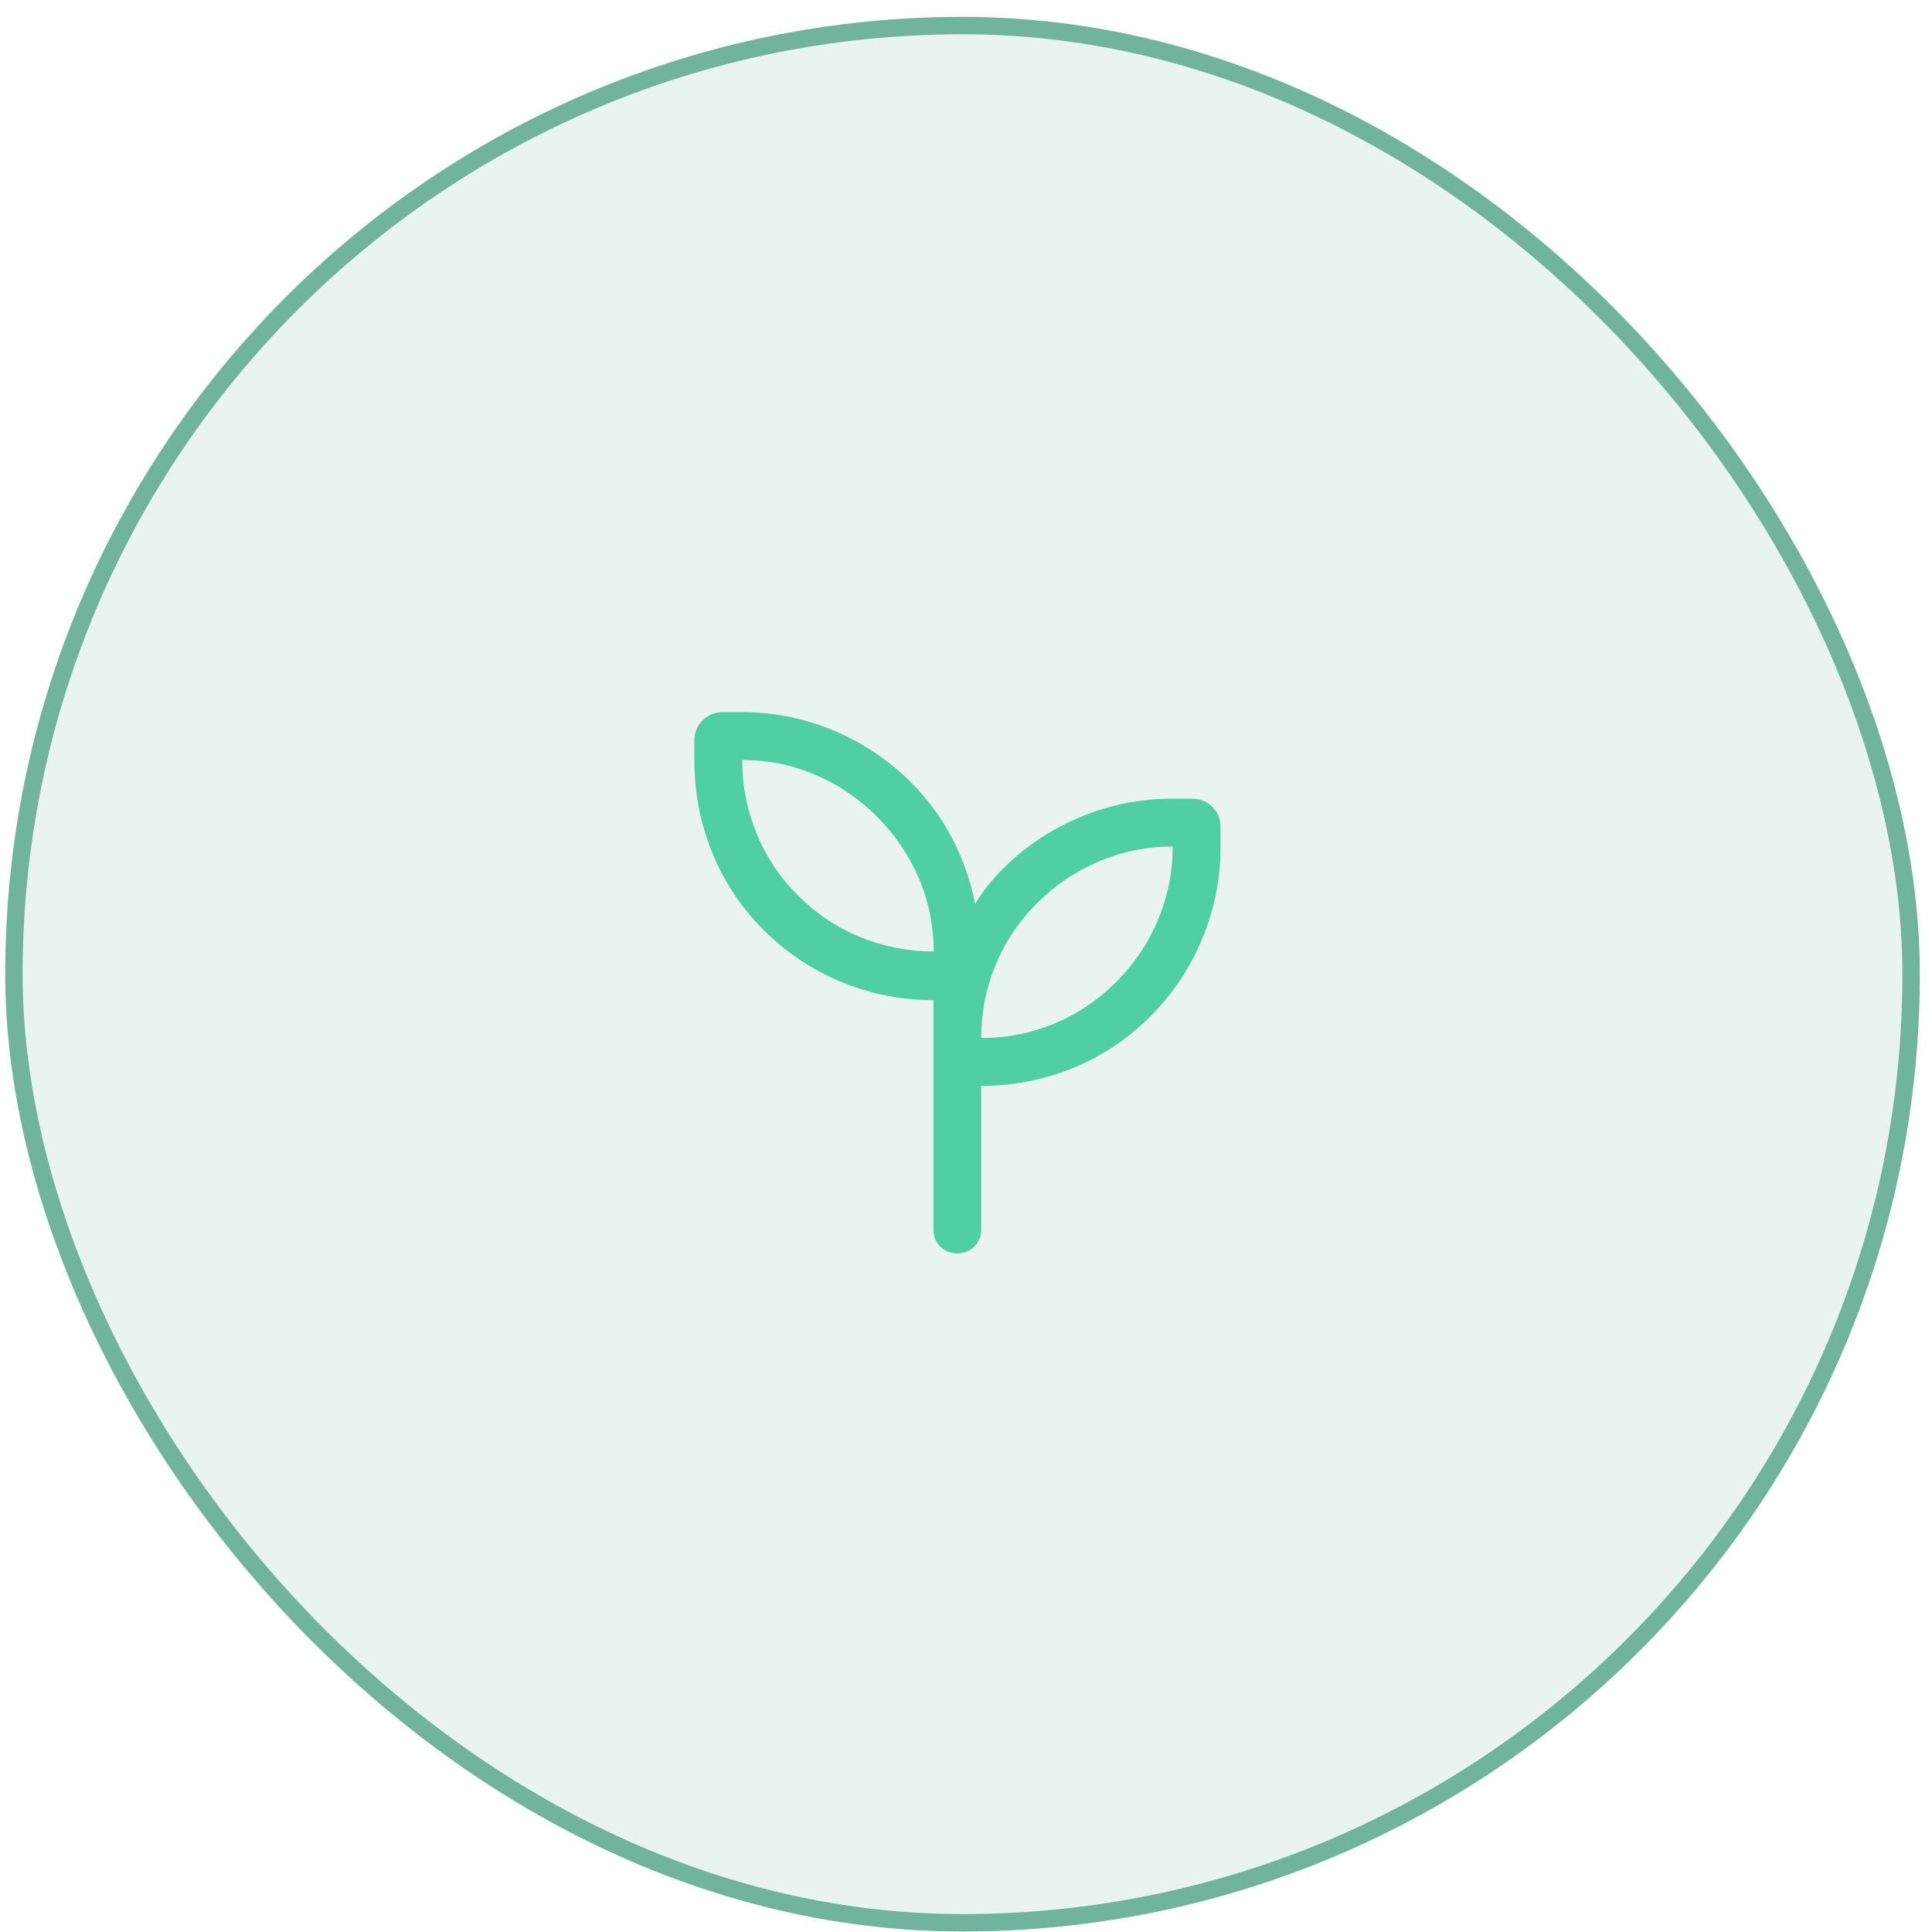 <svg width="111" height="111" viewBox="0 0 111 111" fill="none" xmlns="http://www.w3.org/2000/svg">
<rect x="0.3" y="0.97" width="110" height="110" rx="55" fill="#228A66" fill-opacity="0.1"/>
<rect x="0.8" y="1.47" width="109" height="109" rx="54.5" stroke="#228A66" stroke-opacity="0.6"/>
<g clip-path="url(#clip0_78_7829)">
<g clip-path="url(#clip1_78_7829)">
<g clip-path="url(#clip2_78_7829)">
<g clip-path="url(#clip3_78_7829)">
<path d="M54.999 72.011C54.609 72.011 54.283 71.879 54.02 71.616C53.757 71.352 53.625 71.026 53.625 70.636V57.461C51.787 57.461 50.025 57.113 48.34 56.417C46.655 55.721 45.166 54.727 43.873 53.434C42.58 52.142 41.594 50.653 40.913 48.968C40.233 47.282 39.893 45.521 39.893 43.683V42.554C39.893 42.09 40.05 41.701 40.364 41.386C40.678 41.072 41.068 40.915 41.532 40.915H42.66C44.458 40.915 46.199 41.266 47.883 41.967C49.567 42.669 51.056 43.666 52.349 44.959C53.307 45.918 54.094 46.989 54.709 48.173C55.324 49.356 55.764 50.613 56.029 51.943C56.241 51.577 56.477 51.229 56.736 50.901C56.996 50.574 57.286 50.25 57.605 49.93C58.894 48.639 60.383 47.643 62.073 46.94C63.763 46.237 65.524 45.886 67.357 45.886H68.485C68.95 45.886 69.339 46.043 69.653 46.358C69.968 46.672 70.125 47.061 70.125 47.526V48.654C70.125 50.487 69.773 52.248 69.071 53.938C68.368 55.627 67.371 57.117 66.081 58.406C64.788 59.698 63.307 60.685 61.637 61.365C59.967 62.046 58.213 62.386 56.375 62.386V70.636C56.375 71.026 56.243 71.352 55.979 71.616C55.716 71.879 55.389 72.011 54.999 72.011ZM53.642 54.665C53.642 53.198 53.36 51.8 52.795 50.471C52.229 49.142 51.427 47.958 50.388 46.919C49.349 45.88 48.165 45.078 46.836 44.513C45.507 43.948 44.109 43.665 42.642 43.665C42.642 45.132 42.917 46.537 43.468 47.882C44.017 49.226 44.812 50.418 45.851 51.457C46.89 52.495 48.081 53.29 49.426 53.84C50.77 54.39 52.176 54.665 53.642 54.665ZM56.375 59.636C57.842 59.636 59.239 59.361 60.569 58.811C61.898 58.261 63.082 57.467 64.121 56.428C65.159 55.389 65.962 54.197 66.527 52.853C67.092 51.508 67.375 50.103 67.375 48.636C65.908 48.636 64.503 48.919 63.158 49.484C61.814 50.049 60.622 50.851 59.583 51.89C58.544 52.929 57.75 54.113 57.2 55.442C56.65 56.772 56.375 58.169 56.375 59.636Z" fill="#4FCFA2"/>
</g>
</g>
</g>
</g>
<defs>
<clipPath id="clip0_78_7829">
<rect width="44" height="44" fill="white" transform="translate(33 33.97)"/>
</clipPath>
<clipPath id="clip1_78_7829">
<rect width="44" height="44" fill="white" transform="translate(33 33.97)"/>
</clipPath>
<clipPath id="clip2_78_7829">
<rect width="44" height="44" fill="white" transform="translate(33 33.97)"/>
</clipPath>
<clipPath id="clip3_78_7829">
<rect width="44" height="44" fill="white" transform="translate(33 33.97)"/>
</clipPath>
</defs>
</svg>
